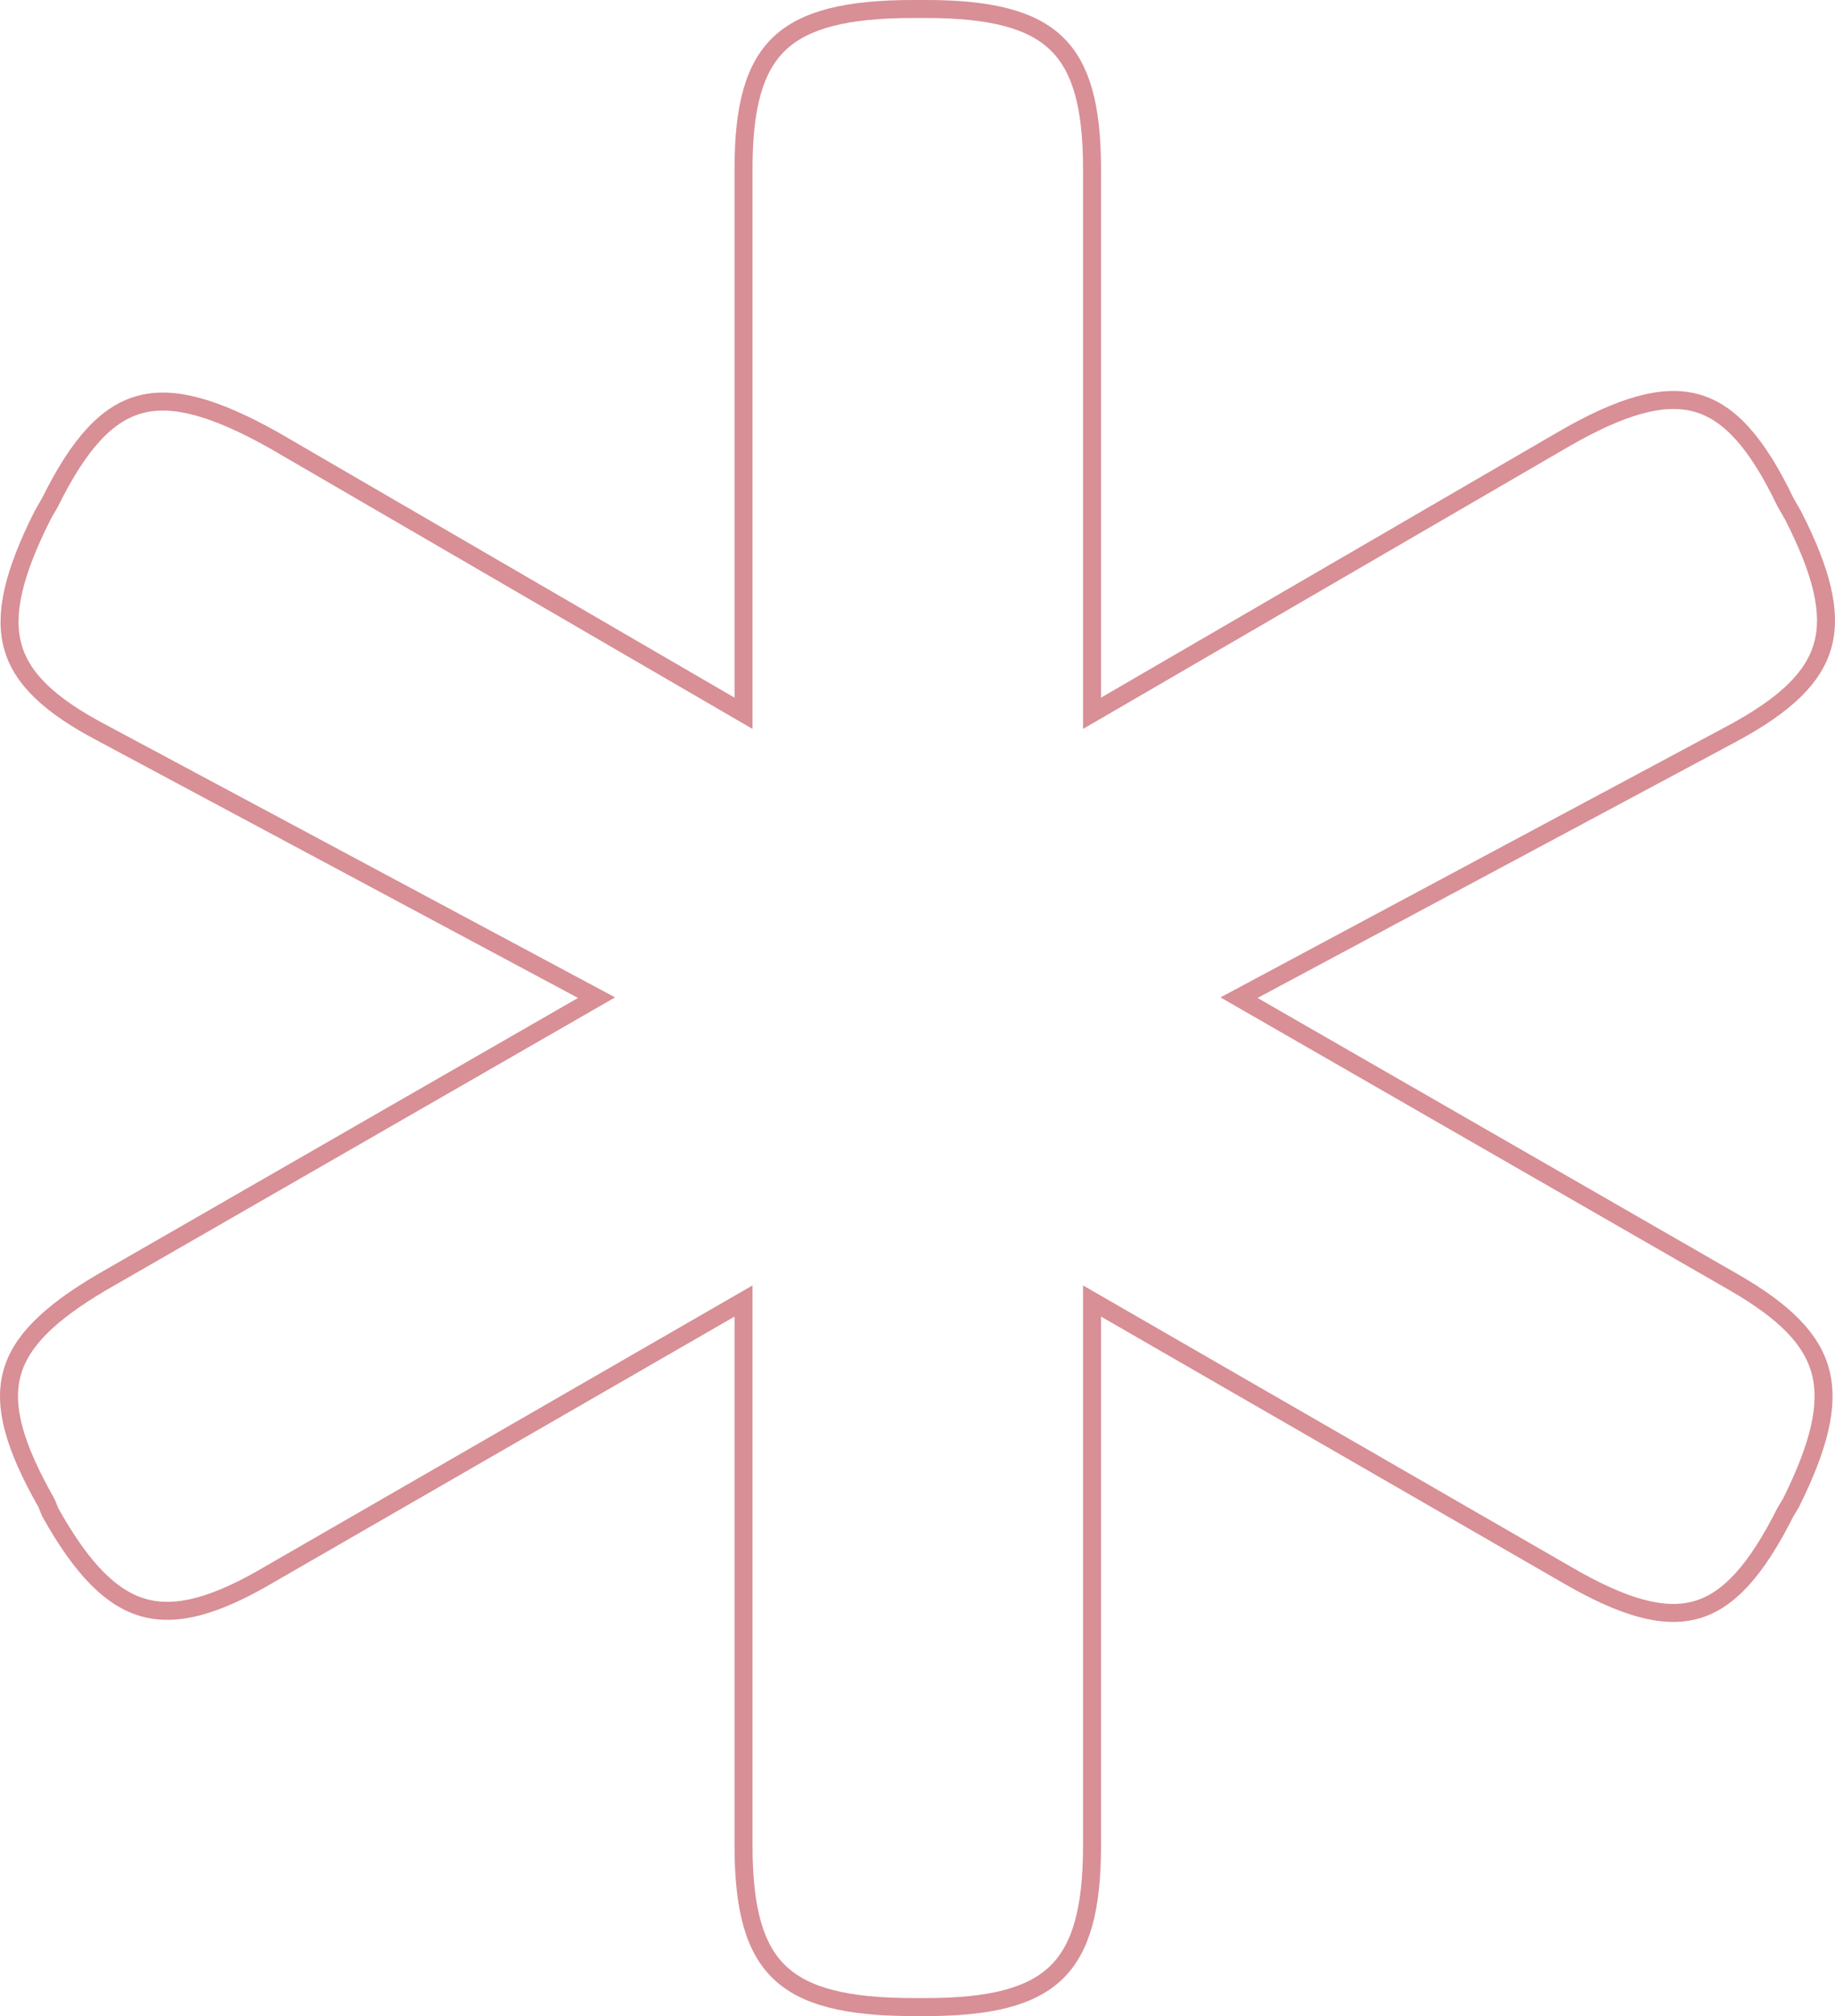 <?xml version="1.0" encoding="UTF-8"?> <svg xmlns="http://www.w3.org/2000/svg" width="102" height="112" viewBox="0 0 102 112" fill="none"><path opacity="0.5" d="M99.258 27.919L99.662 28.62C101.286 31.8 101.817 34.039 101.321 35.84C100.828 37.63 99.273 39.146 96.282 40.758C96.282 40.758 96.282 40.758 96.281 40.758L69.667 54.999L68.872 55.424L69.653 55.873L96.372 71.234C99.257 72.894 100.743 74.433 101.204 76.24C101.667 78.06 101.131 80.303 99.56 83.48L99.263 83.971L99.254 83.987L99.245 84.004C97.616 87.24 96.088 88.922 94.296 89.432C92.499 89.943 90.255 89.332 87.046 87.459L87.043 87.457L61.451 72.707L60.701 72.275V73.141V102.539C60.701 106.069 60.087 108.254 58.717 109.581C57.342 110.912 55.086 111.5 51.476 111.5H50.76C47.045 111.5 44.737 110.911 43.338 109.578C41.945 108.251 41.33 106.069 41.33 102.539V73.141V72.275L40.581 72.707L14.988 87.457L14.984 87.46C11.988 89.226 9.815 89.818 8.001 89.316C6.189 88.815 4.564 87.176 2.792 84.013L2.599 83.534L2.586 83.503L2.57 83.473C0.788 80.337 0.189 78.149 0.649 76.355C1.108 74.565 2.663 73.001 5.662 71.233C5.663 71.233 5.664 71.232 5.665 71.232L32.378 55.873L33.159 55.424L32.365 54.999L5.749 40.758L5.745 40.755C2.755 39.194 1.203 37.703 0.71 35.916C0.214 34.114 0.746 31.851 2.371 28.619L2.773 27.919L2.781 27.905L2.788 27.891C4.413 24.61 5.966 22.956 7.792 22.468C9.633 21.977 11.933 22.619 15.195 24.442L40.579 39.19L41.33 39.626V38.758V9.359C41.33 5.881 41.945 3.725 43.336 2.411C44.736 1.089 47.046 0.5 50.76 0.5H51.476C55.086 0.5 57.343 1.088 58.718 2.408C60.087 3.722 60.701 5.882 60.701 9.359V38.758V39.626L61.453 39.19L86.84 24.44C90.153 22.515 92.475 21.878 94.311 22.391C96.136 22.901 97.665 24.602 99.241 27.886L99.249 27.902L99.258 27.919Z" stroke="#B2202C"></path></svg> 